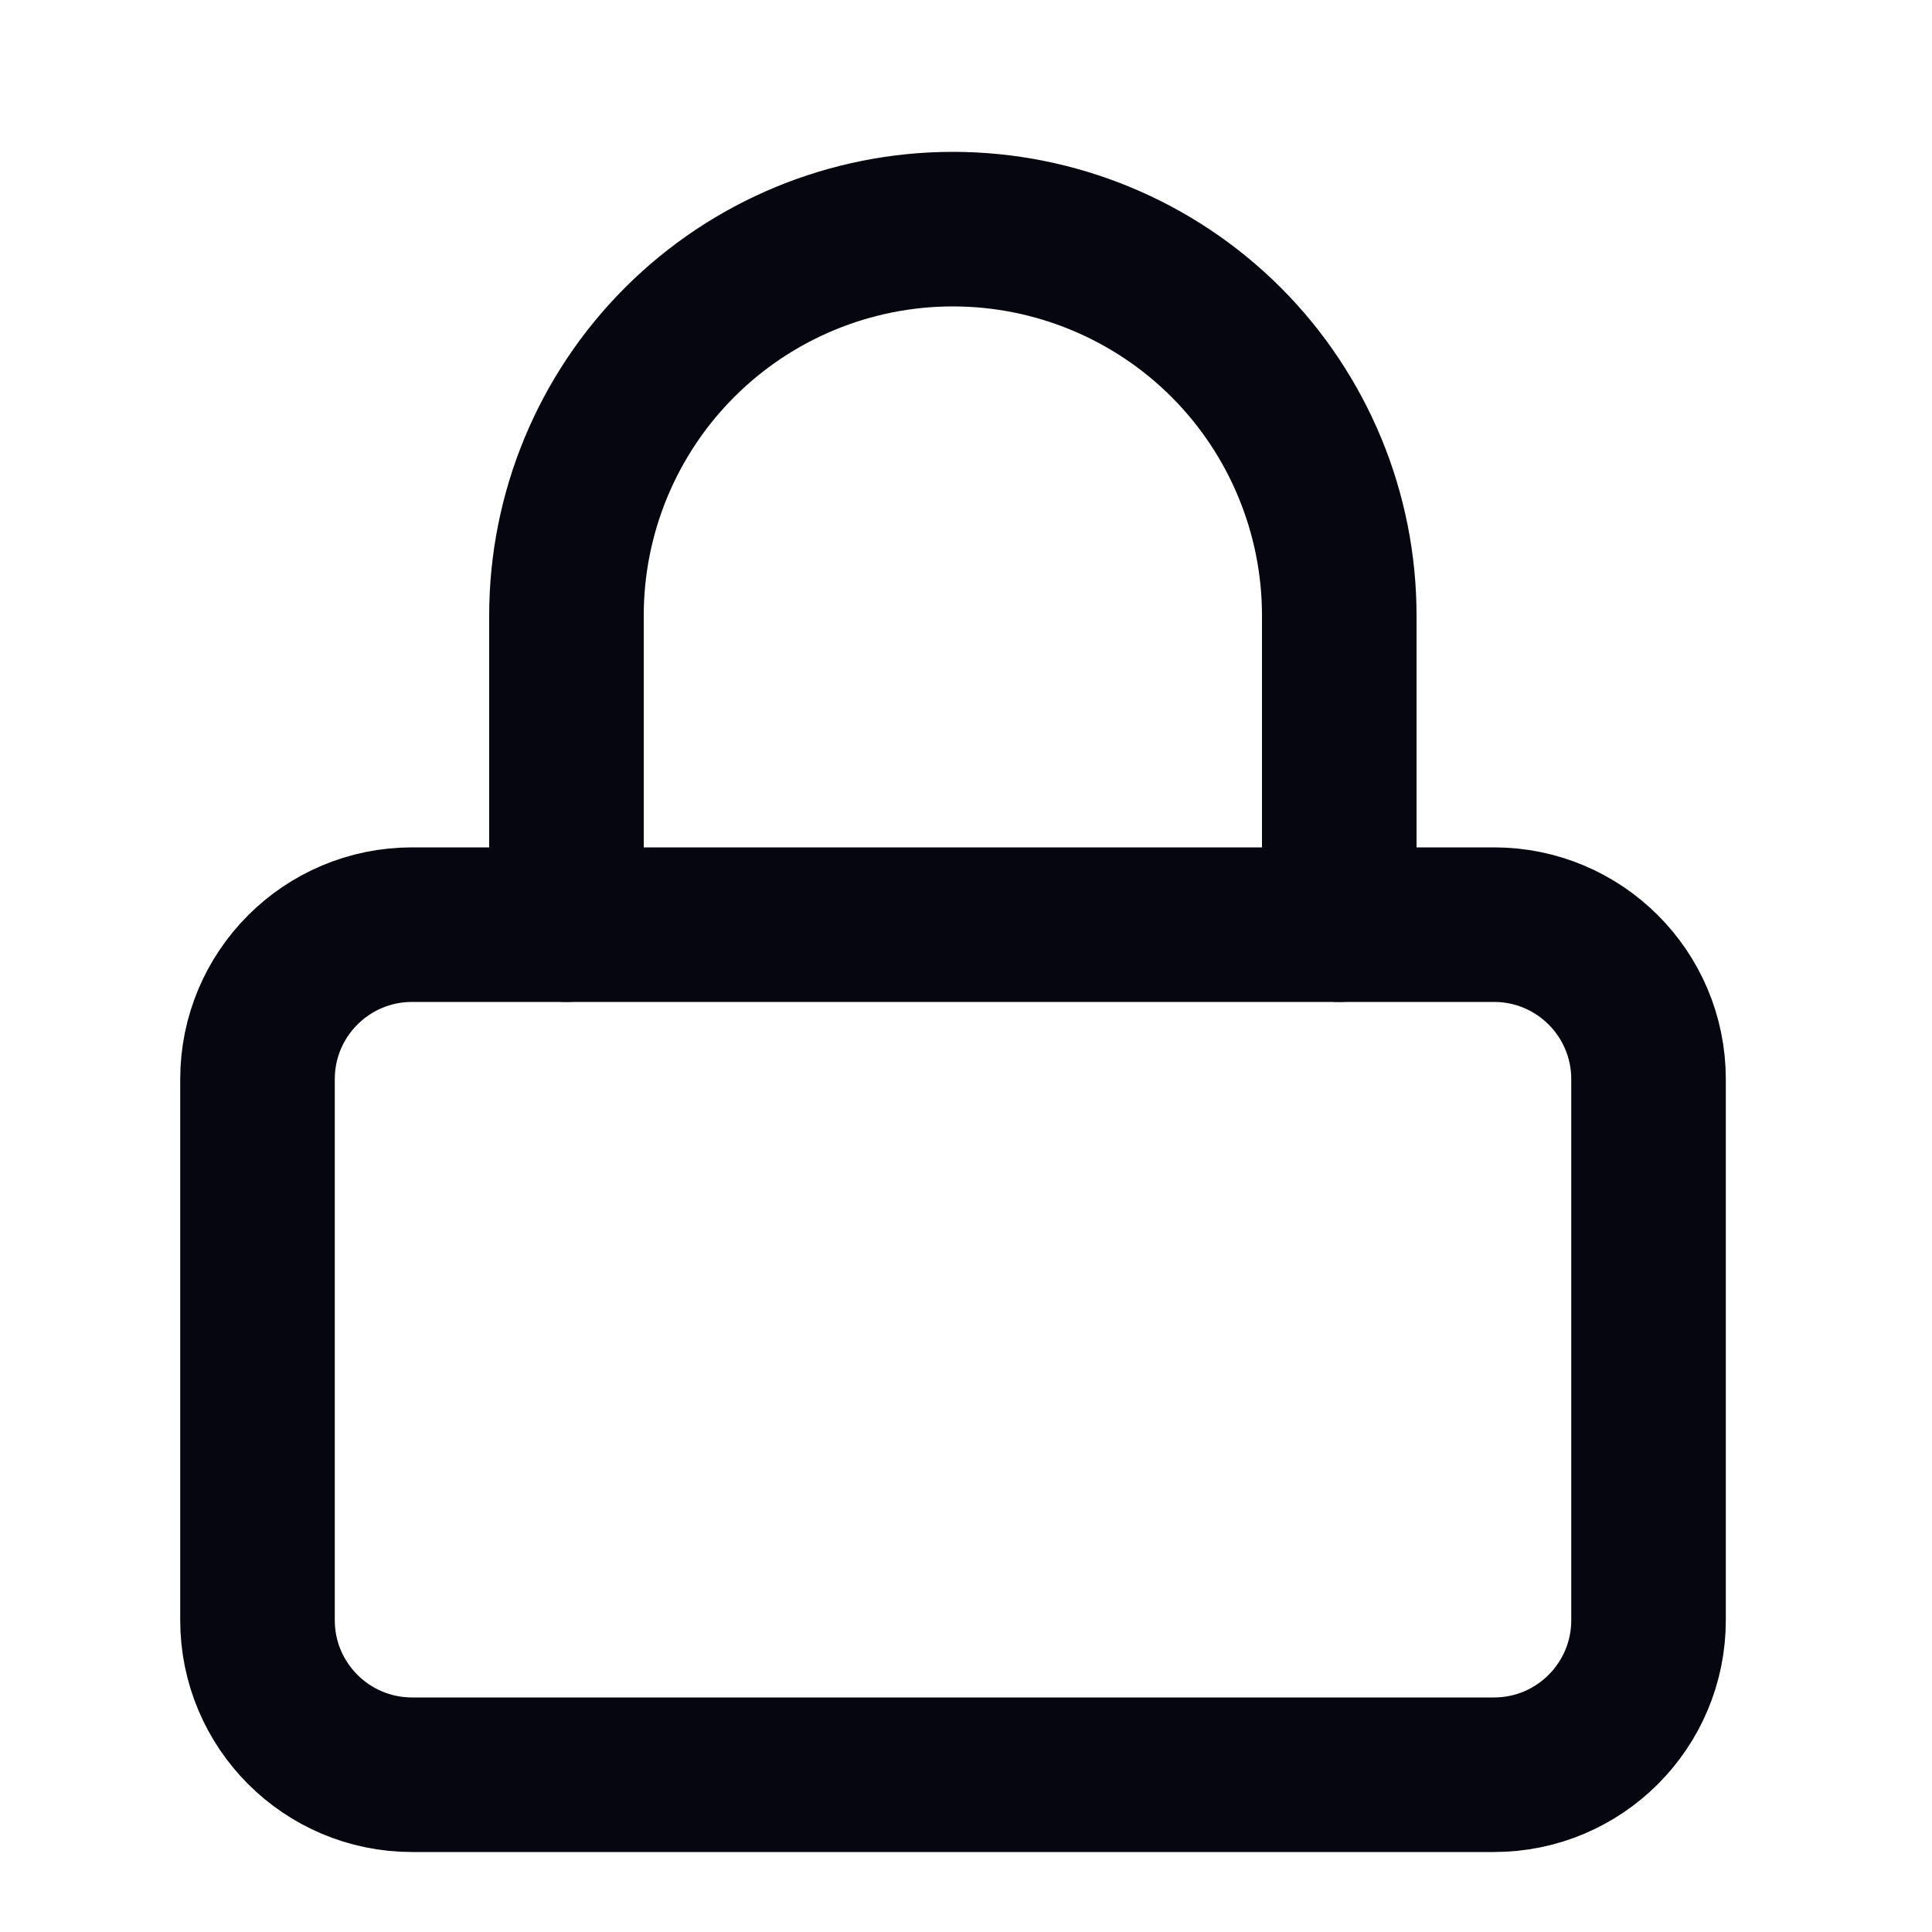 <svg width="25" height="25" viewBox="0 0 25 25" fill="none" xmlns="http://www.w3.org/2000/svg">
<path d="M19.332 11.965H5.332C4.227 11.965 3.332 12.86 3.332 13.965V20.965C3.332 22.069 4.227 22.965 5.332 22.965H19.332C20.437 22.965 21.332 22.069 21.332 20.965V13.965C21.332 12.86 20.437 11.965 19.332 11.965Z" stroke="#05060F" stroke-width="2" stroke-linecap="round" stroke-linejoin="round"/>
<path d="M7.33 11.965V7.965C7.33 6.639 7.857 5.367 8.795 4.429C9.732 3.492 11.004 2.965 12.33 2.965C13.656 2.965 14.928 3.492 15.866 4.429C16.803 5.367 17.33 6.639 17.33 7.965V11.965" stroke="#05060F" stroke-width="2" stroke-linecap="round" stroke-linejoin="round"/>
</svg>
